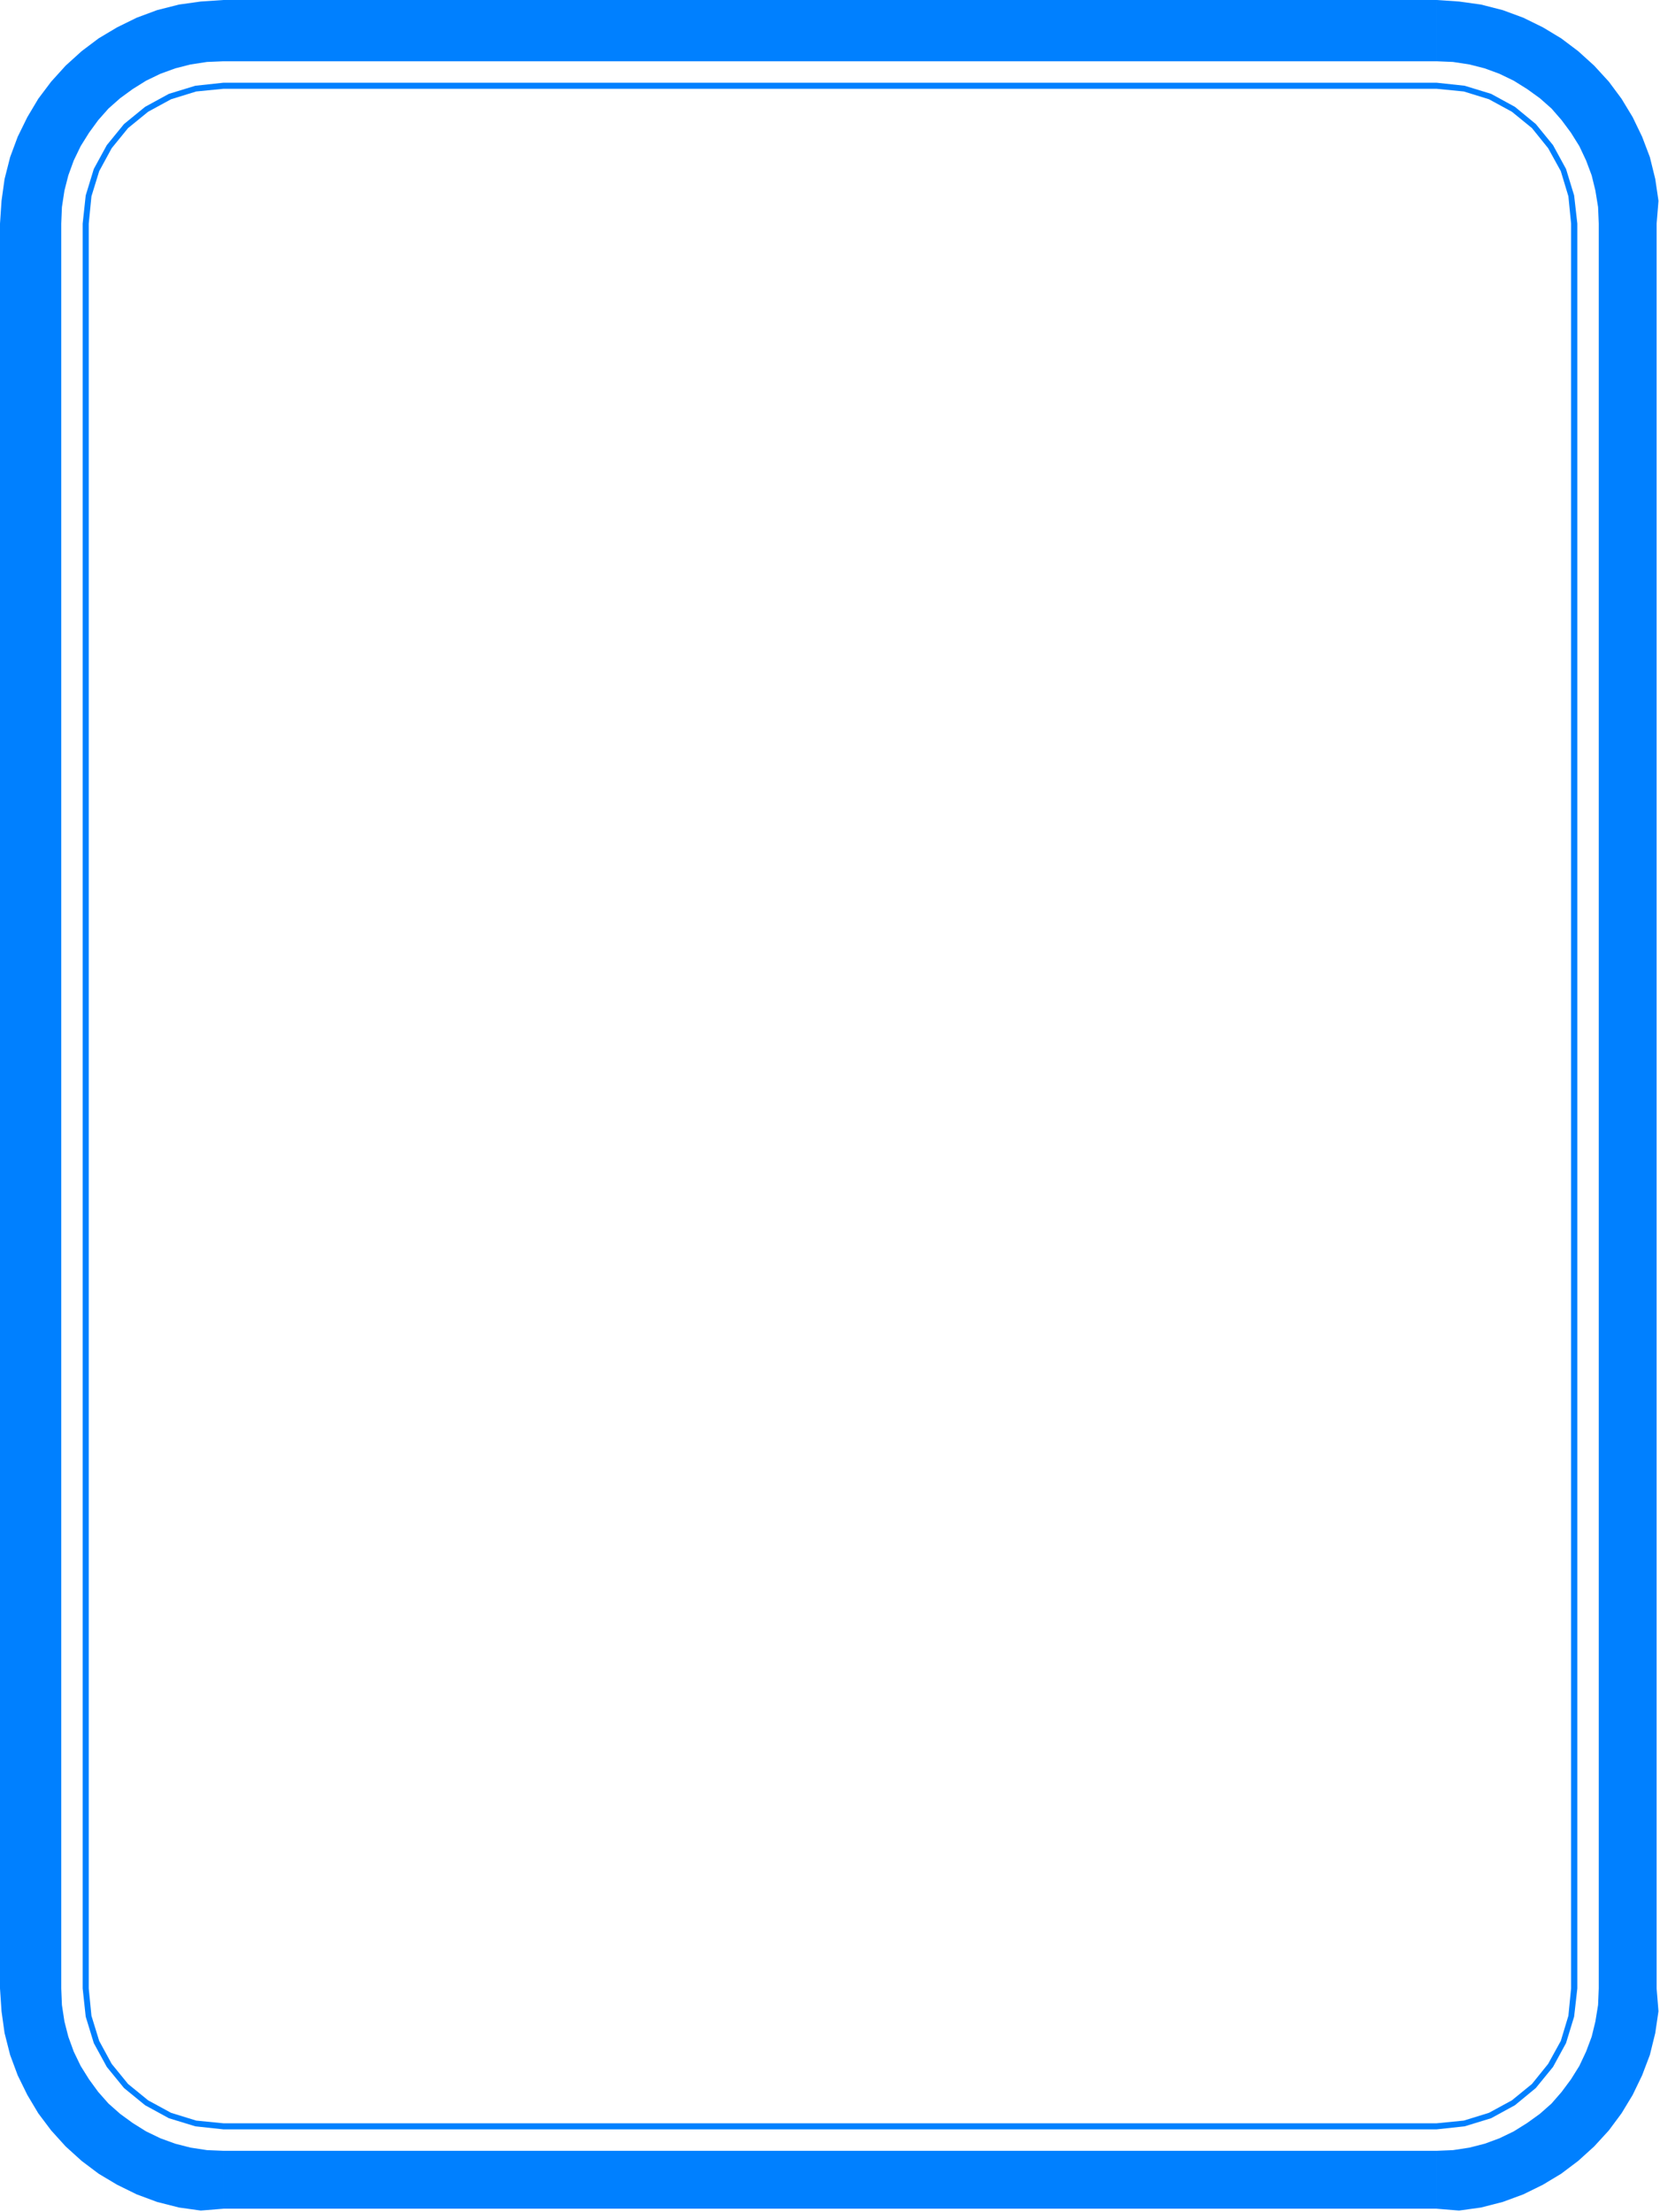 <svg xmlns="http://www.w3.org/2000/svg" width="655.933" height="873.733" fill-rule="evenodd" stroke-linecap="round" preserveAspectRatio="none" viewBox="0 0 9839 13106"><style>.pen1{stroke:none}.brush1{fill:#0080ff}</style><path d="m363 1325 4-98 15-98 23-90 32-88 41-85 50-80 54-74 61-69 69-61 74-54 80-50 85-41 88-32 90-23 98-15 98-4V0l-135 9-129 18-130 33-121 45-116 57-109 65-101 76-95 86-86 95-76 101-65 109-57 116-45 121-33 130-18 129-9 135h363zm0 10456V1325H0v10456h363zm962 962-98-4-98-15-90-23-88-32-85-41-80-50-74-54-69-61-61-69-54-74-50-80-41-85-32-88-23-90-15-98-4-98H0l9 135 18 129 33 130 45 121 57 116 65 109 76 101 86 95 95 86 101 76 109 65 116 57 121 45 130 33 129 18 135-11v-343zm7189 0H1325v343h7189v-343zm962-962-4 98-16 98-22 90-33 88-40 85-50 80-55 74-60 69-69 61-75 54-80 50-85 41-87 32-90 23-98 15-98 4v343l134 11 130-18 129-33 122-45 116-57 108-65 101-76 95-86 87-95 75-101 66-109 56-116 46-121 32-130 19-129-11-135h-343zm0-10456v10456h343V1325h-343zm-962-962 98 4 98 15 90 23 87 32 85 41 80 50 75 54 69 61 60 69 55 74 50 80 40 85 33 88 22 90 16 98 4 98h343l11-135-19-129-32-130-46-121-56-116-66-109-75-101-87-95-95-86-101-76-108-65-116-57-122-45-129-33-130-18-134-9v363zm-7189 0h7189V0H1325v363z" class="pen1 brush1"/><path d="m1325 12580-162-16-149-46-136-74-119-97-97-119-74-136-46-149-16-162h-36l18 167 48 157 77 141 102 125 125 102 141 77 157 48 167 18v-36zm7189 0H1325v36h7189v-36zm798-799-16 162-45 149-75 136-96 119-119 97-136 74-149 46-162 16v36l167-18 157-48 141-77 124-102 102-125 77-141 48-157 19-167h-37zm0-10456v10456h37V1325h-37zm-798-799 162 16 149 46 136 74 119 97 96 119 75 136 45 149 16 162h37l-19-167-48-157-77-141-102-125-124-102-141-77-157-48-167-18v36zm-7189 0h7189v-36H1325v36zm-799 799 16-162 46-149 74-136 97-119 119-97 136-74 149-46 162-16v-36l-167 18-157 48-141 77-125 102-102 125-77 141-48 157-18 167h36zm0 10456V1325h-36v10456h36z" class="pen1 brush1"/></svg>
